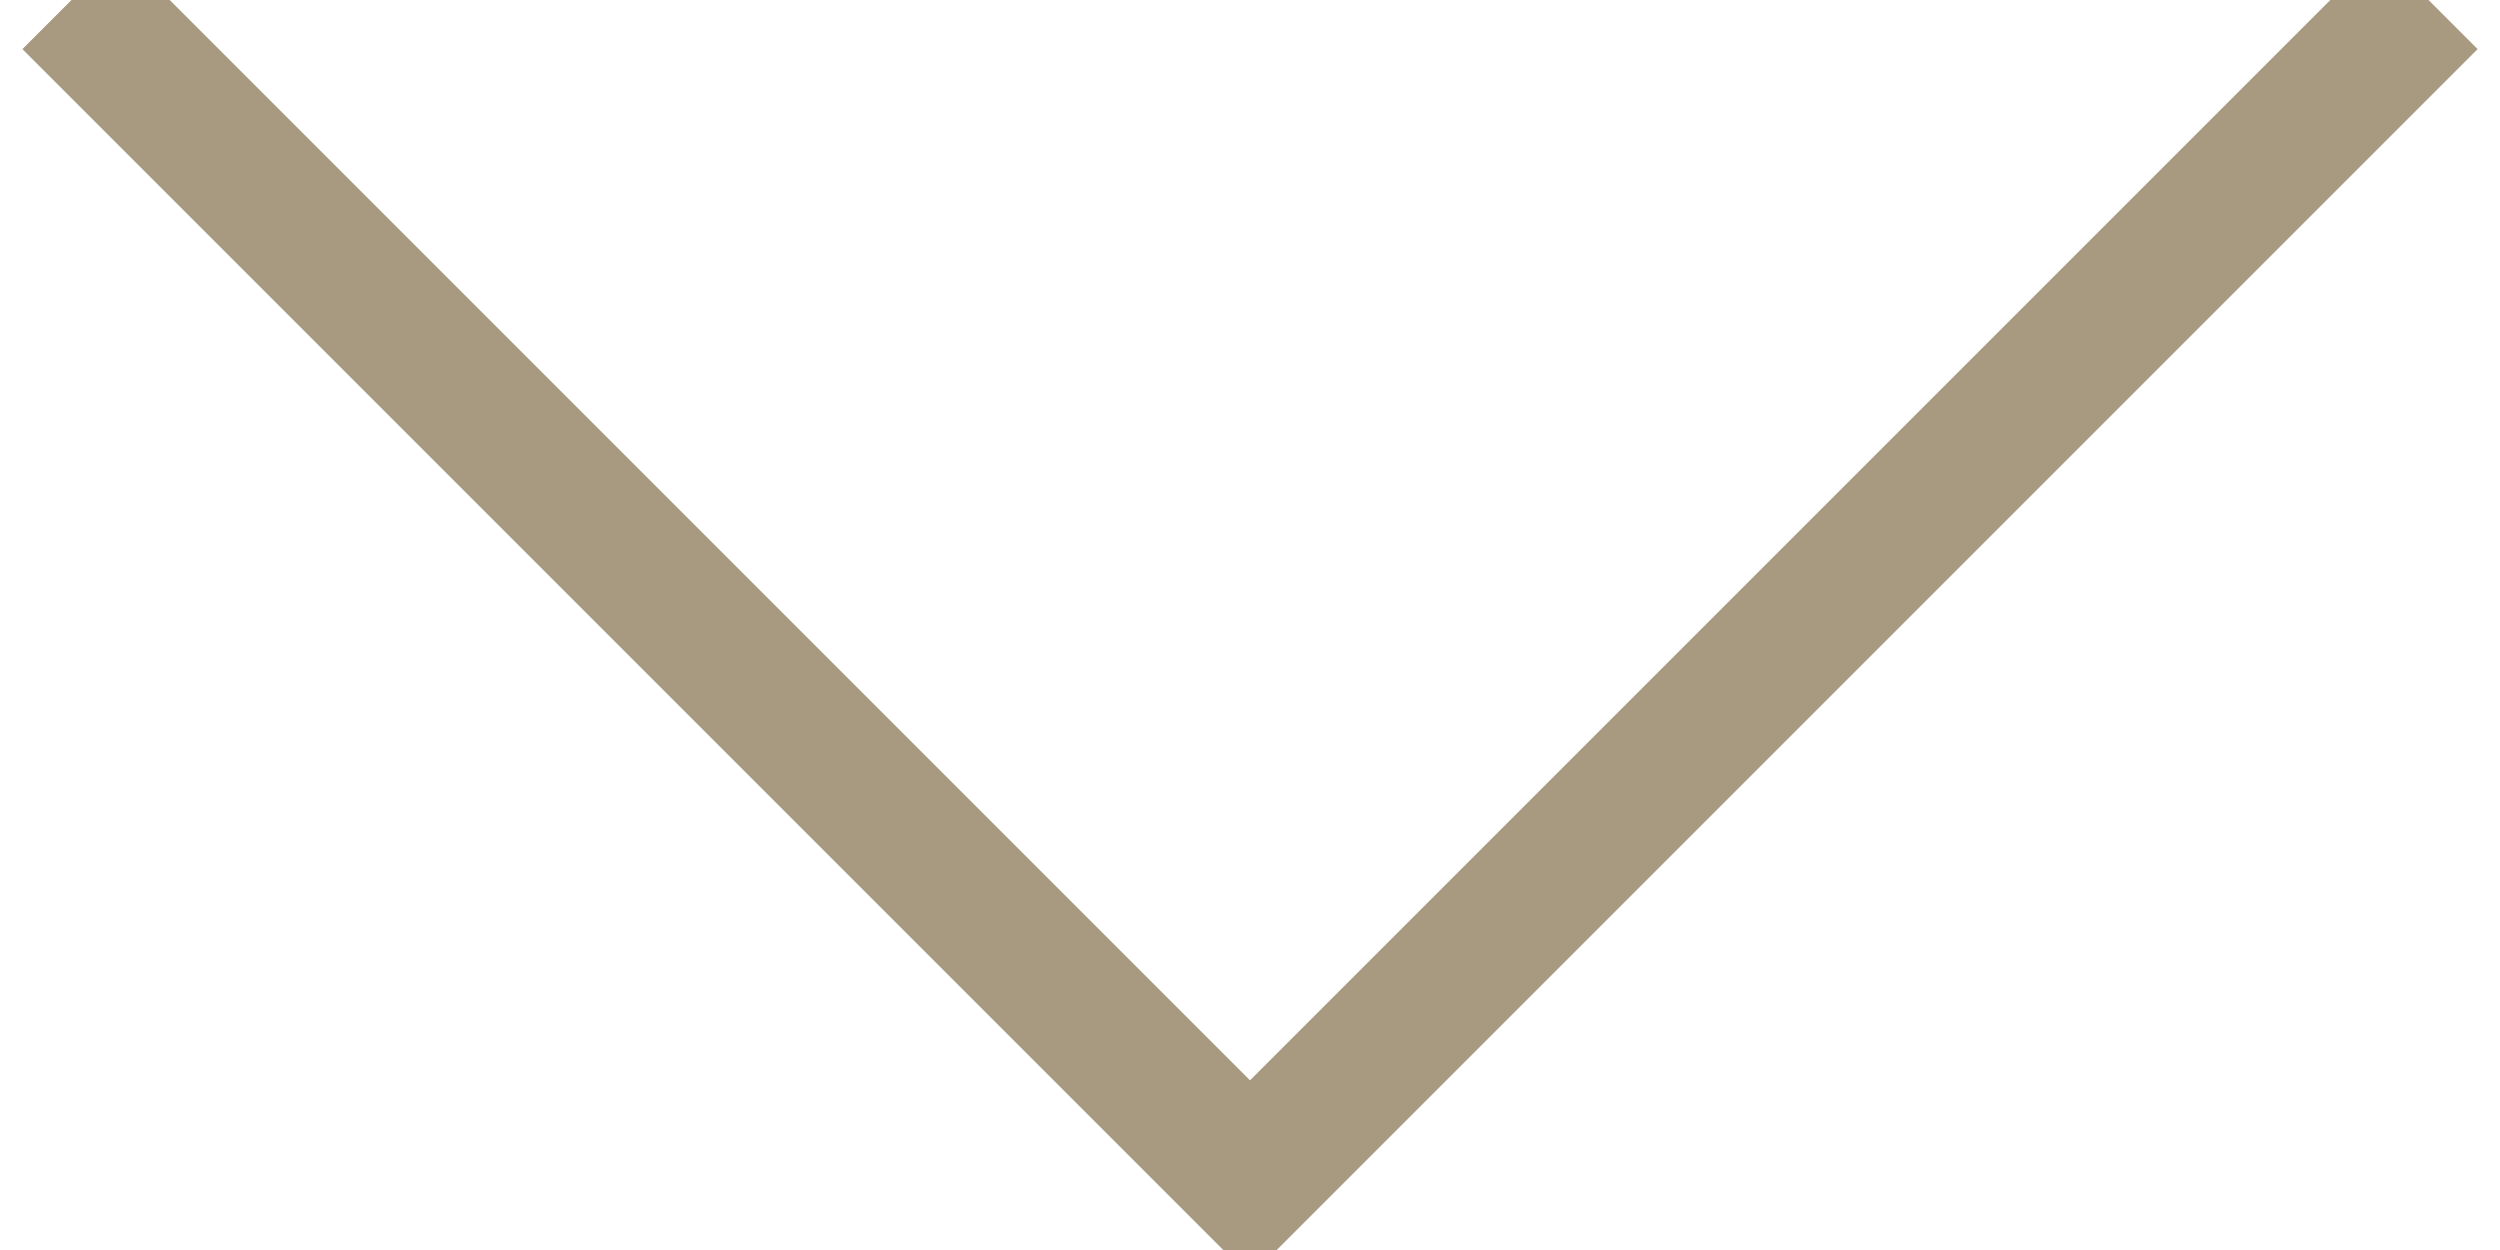 <?xml version="1.0" encoding="UTF-8"?>
<svg width="18px" height="9px" viewBox="0 0 18 9" version="1.1" xmlns="http://www.w3.org/2000/svg" xmlns:xlink="http://www.w3.org/1999/xlink">
    <title>Down Copy 2</title>
    <g id="Symbols" stroke="none" stroke-width="1" fill="none" fill-rule="evenodd">
        <g id="_BTN-/-MOBILE-/-Dropdown_Footer" transform="translate(-171, -44)" stroke="#A89A81">
            <g id="Path" transform="translate(171, 35)">
                <polyline transform="translate(9, 9) rotate(45) translate(-9, -9) " points="15 3 15 15 3 15"></polyline>
            </g>
        </g>
    </g>
</svg>